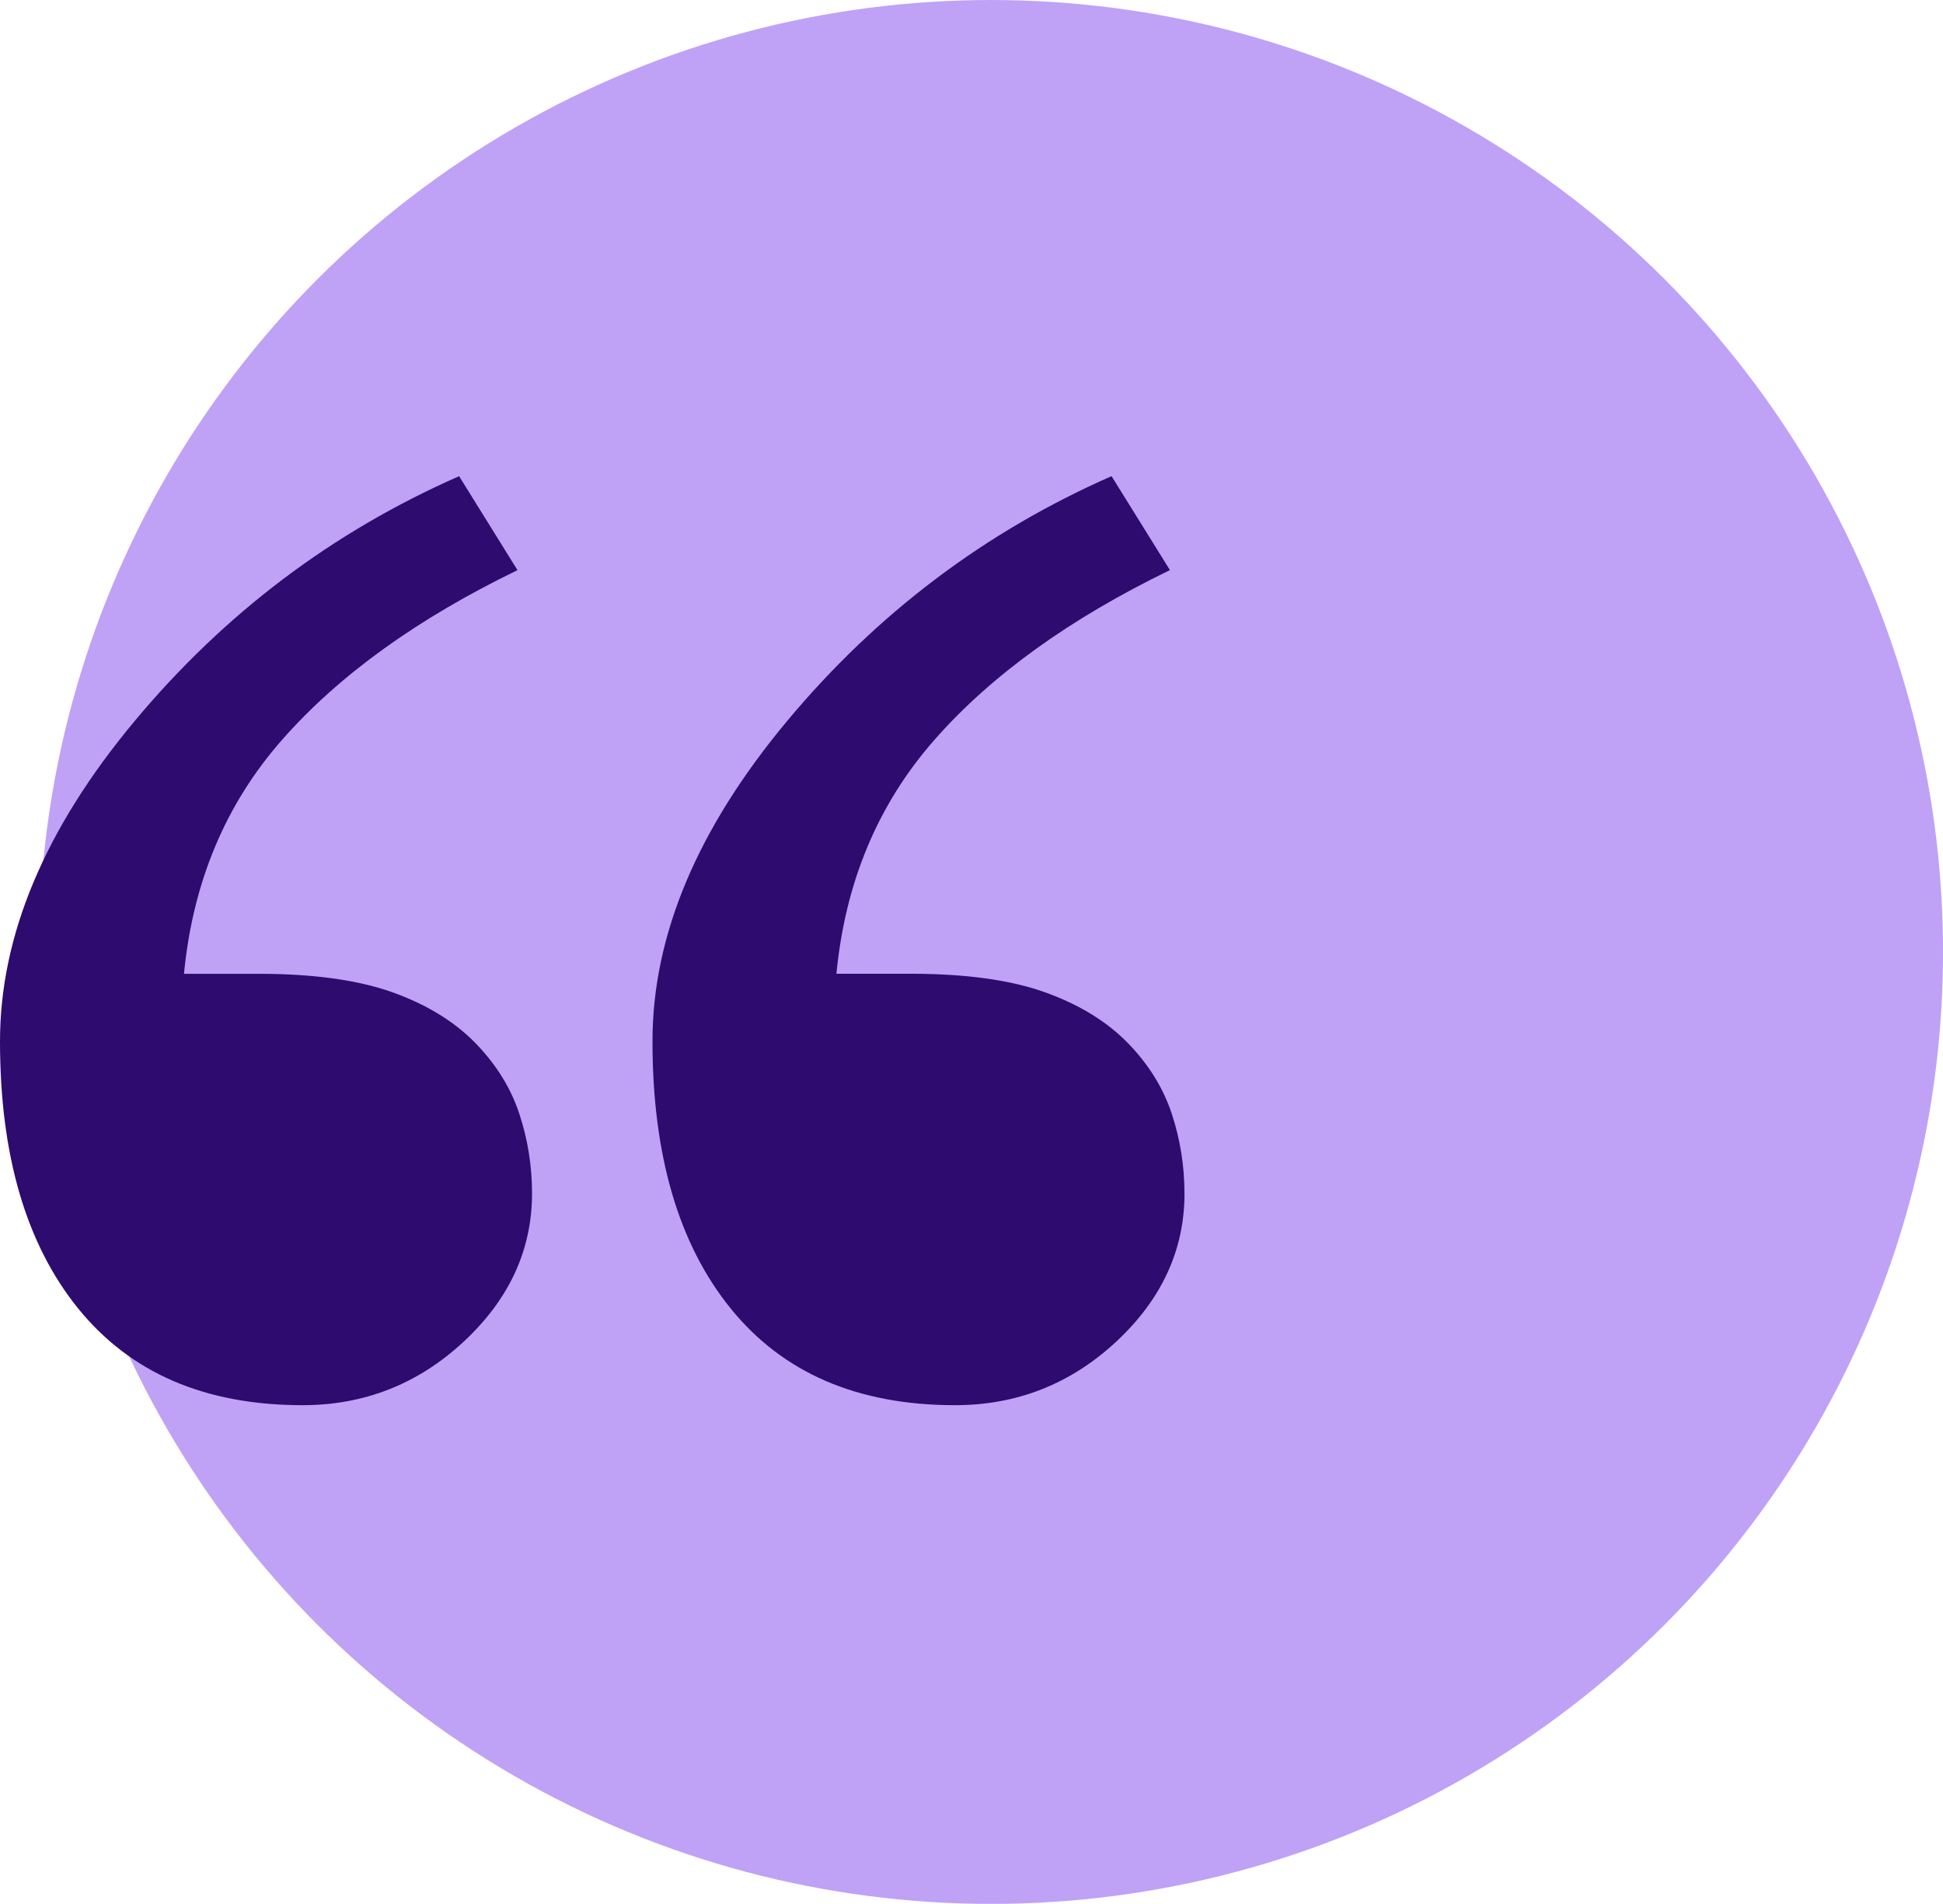 <?xml version="1.0" encoding="UTF-8"?>
<svg xmlns="http://www.w3.org/2000/svg" id="Layer_1" viewBox="0 0 467.94 458.55">
  <defs>
    <style>.cls-1{fill:#bfa2f6;}.cls-2{fill:#2e0b6f;}</style>
  </defs>
  <circle class="cls-1" cx="238.67" cy="229.28" r="229.28"></circle>
  <path class="cls-2" d="M128.13,287.44c0,13.6-5.49,25.5-16.46,35.7-10.97,10.2-23.92,15.3-38.83,15.3-23.43,0-41.43-7.75-54-23.27C6.28,299.66,0,278.2,0,250.79c0-25.5,10.81-51.21,32.43-77.13,21.62-25.92,47.67-45.58,78.14-58.97l14.06,22.63c-24.11,11.69-42.99,25.29-56.64,40.8-13.66,15.51-21.55,34.32-23.68,56.42h17.92c13.22,0,23.99,1.49,32.31,4.46,8.32,2.98,15.04,7.12,20.16,12.43,4.9,5.1,8.37,10.73,10.39,16.89,2.03,6.17,3.04,12.54,3.04,19.12Zm157.14,0c0,13.6-5.49,25.5-16.45,35.7-10.97,10.2-23.92,15.3-38.83,15.3-23.43,0-41.43-7.75-54-23.27-12.57-15.51-18.85-36.97-18.85-64.39,0-25.5,10.81-51.21,32.43-77.13,21.62-25.92,47.67-45.58,78.13-58.97l14.06,22.63c-24.11,11.69-42.99,25.29-56.64,40.8-13.66,15.51-21.55,34.32-23.68,56.42h17.92c13.22,0,24,1.49,32.31,4.46,8.32,2.98,15.04,7.12,20.16,12.43,4.9,5.1,8.37,10.73,10.39,16.89,2.03,6.17,3.04,12.54,3.04,19.12Z"></path>
</svg>

